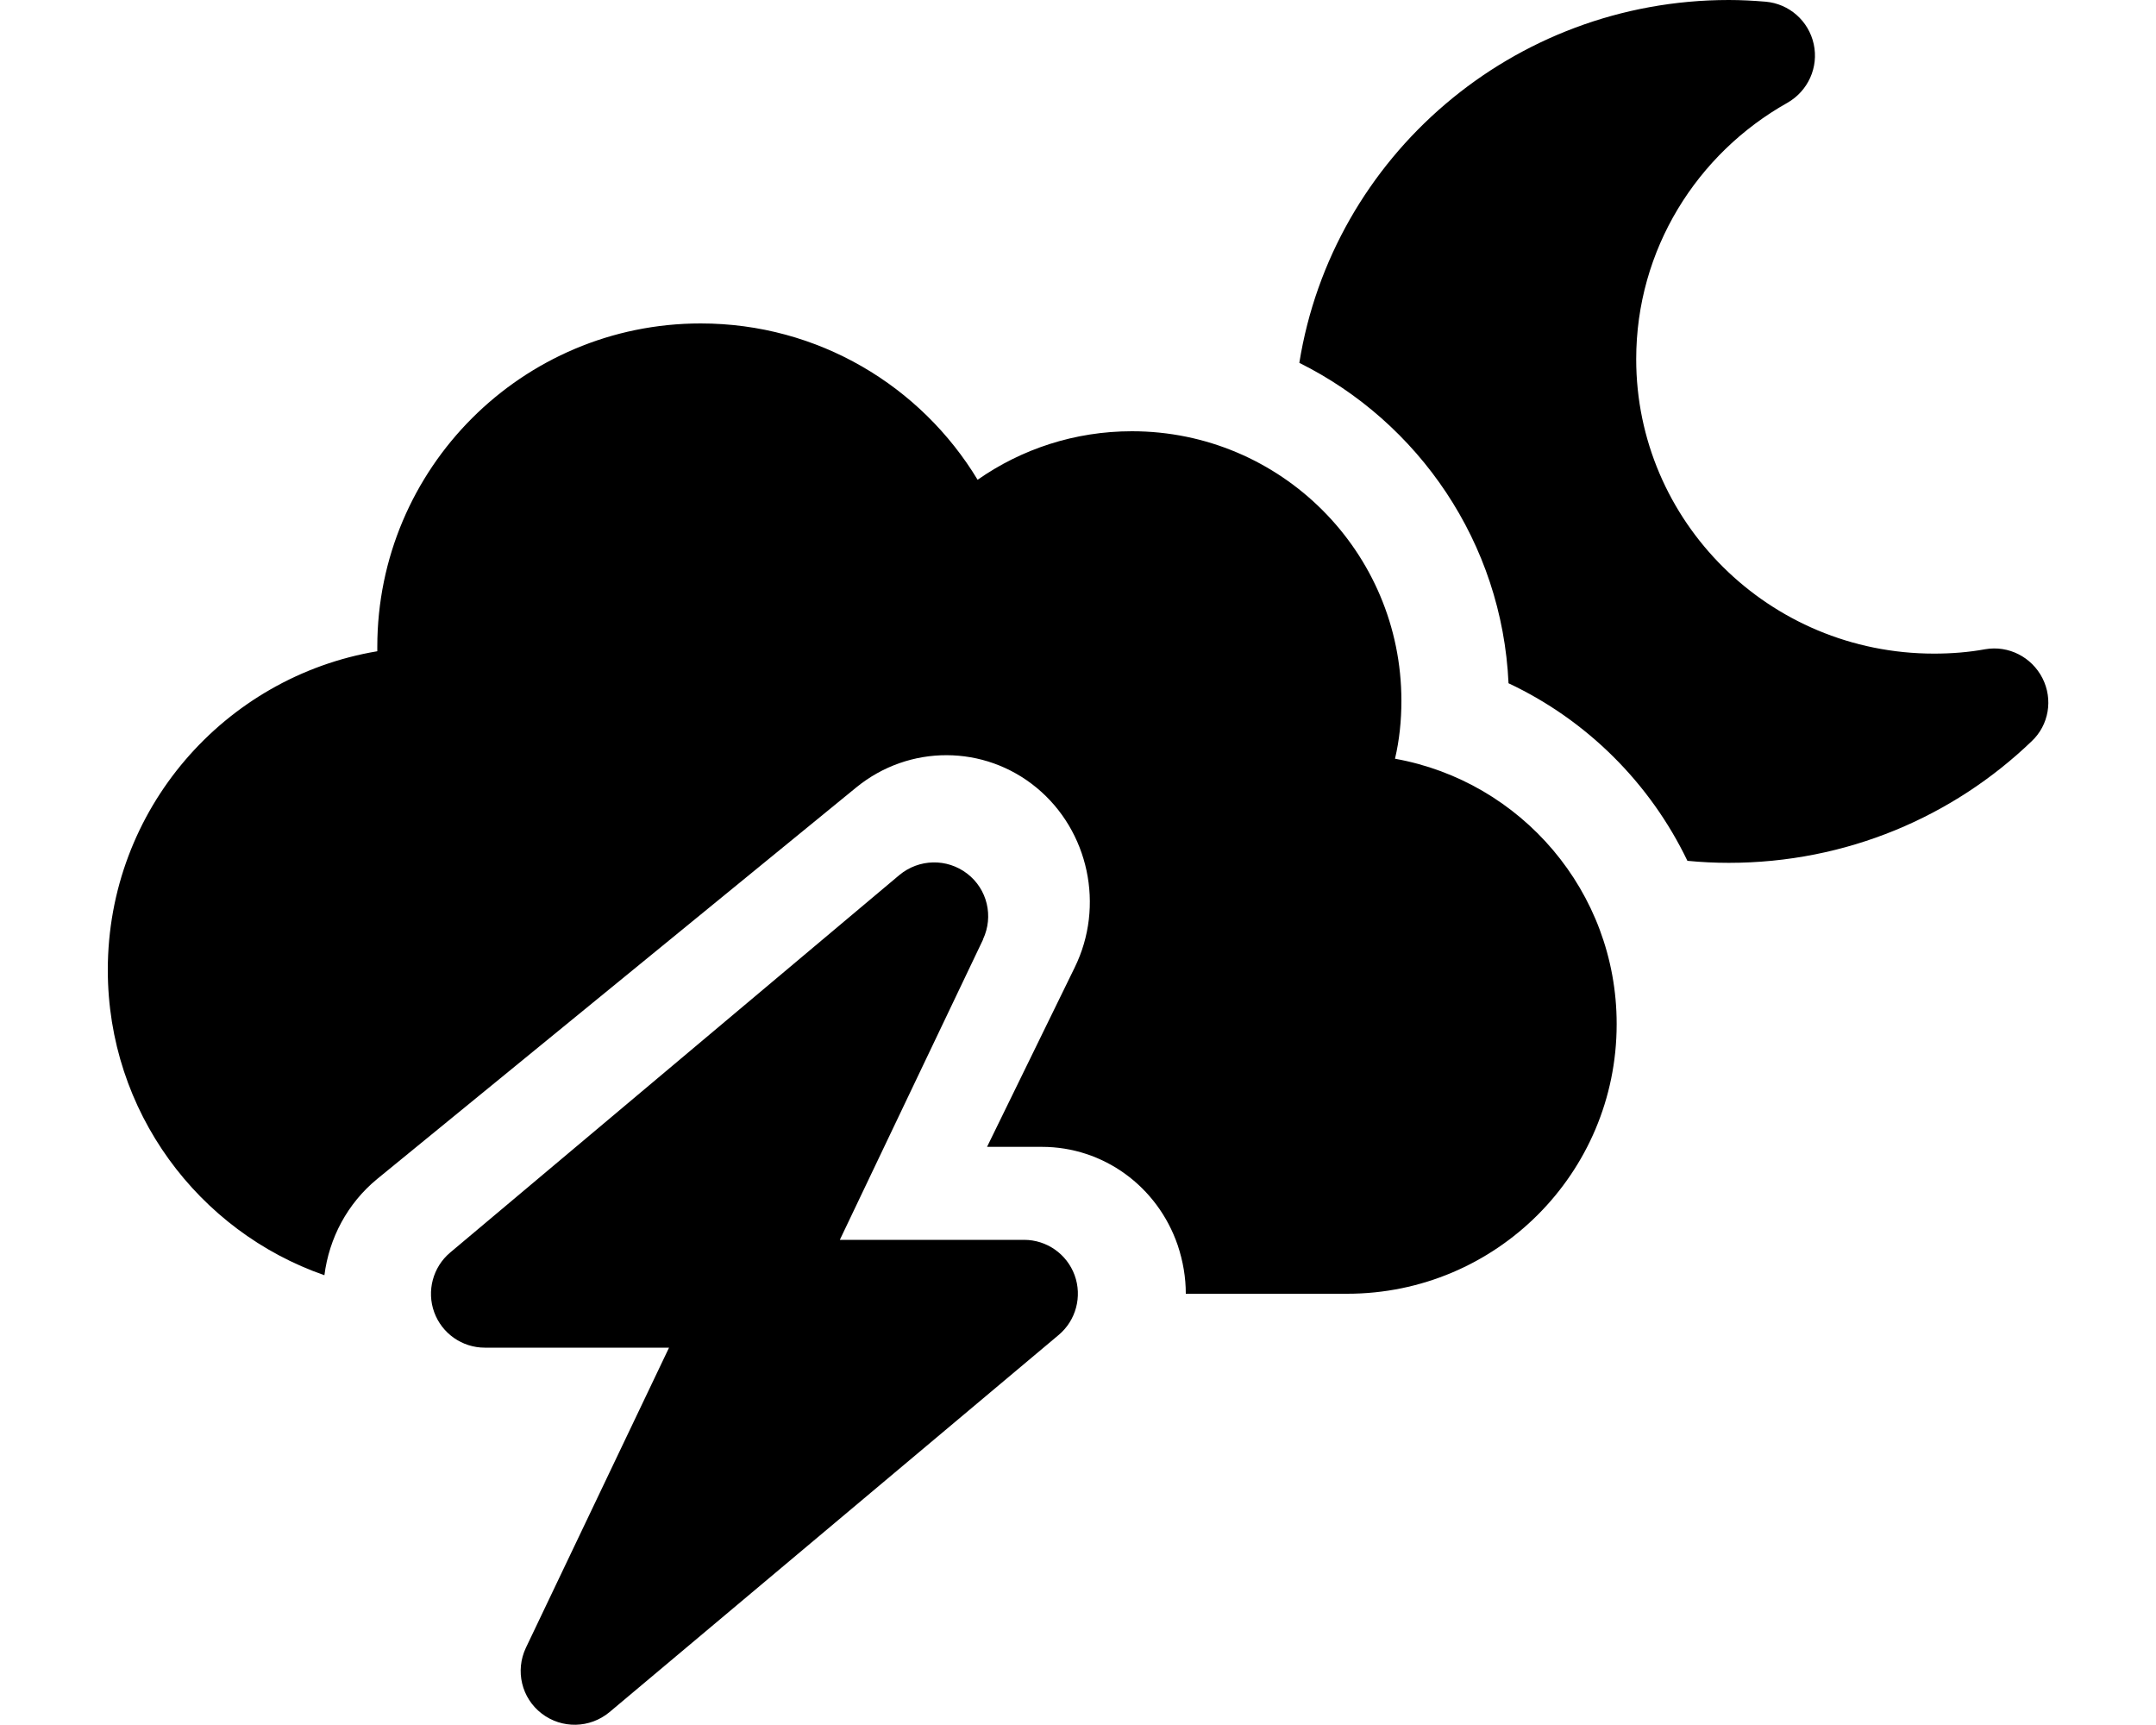 <svg xmlns="http://www.w3.org/2000/svg" viewBox="0 0 640 512"><!--! Font Awesome Pro 6.2.0 by @fontawesome - https://fontawesome.com License - https://fontawesome.com/license (Commercial License) Copyright 2022 Fonticons, Inc. --><path d="M513.2 0c3.7 0 7.3 .2 10.9 .5c7 .6 12.8 5.7 14.3 12.6s-1.7 13.9-7.8 17.4c-26.9 15.1-44.9 43.6-44.9 76.1c0 48.1 39.4 87.4 88.4 87.4c5.2 0 10.3-.4 15.2-1.3c6.9-1.2 13.8 2.3 17 8.6s1.9 13.9-3.2 18.7c-23.3 22.4-55 36.1-89.9 36.1c-4.1 0-8.2-.2-12.3-.6c-11.1-23.1-29.9-41.8-53.1-52.7c-1.9-41.7-26.7-77.5-62.1-95.1C395.5 46.5 449 0 513.2 0zm-33.3 304c0 44.2-35.8 80-80 80H352c0-4.8-.8-9.6-2.4-14.4c-6-17.5-22.1-29.2-40.3-29.2H293l26-53.2c9-18.3 4.2-40.6-11.3-53.4s-37.8-12.9-53.5-.1L112 349.9c-8.9 7.3-14.3 17.6-15.7 28.6C58.9 365.5 32 329.9 32 287.9c0-47.6 34.6-87 80-94.6l0-1.3c0-53 43-96 96-96c34.9 0 65.4 18.6 82.2 46.4c13-9.1 28.8-14.4 45.8-14.4c44.2 0 80 35.8 80 80c0 5.9-.6 11.7-1.9 17.2c37.4 6.7 65.8 39.4 65.8 78.7zM291.8 278.9L249.3 368H304c6.7 0 12.7 4.2 15 10.5s.4 13.4-4.7 17.7l-133.4 112c-5.8 4.8-14.1 5-20.1 .4s-7.9-12.7-4.7-19.5L198.6 400H143.9c-6.7 0-12.7-4.2-15-10.5s-.4-13.4 4.7-17.7L267 259.7c5.8-4.8 14.1-5 20.1-.4s7.9 12.7 4.7 19.5z"/></svg>